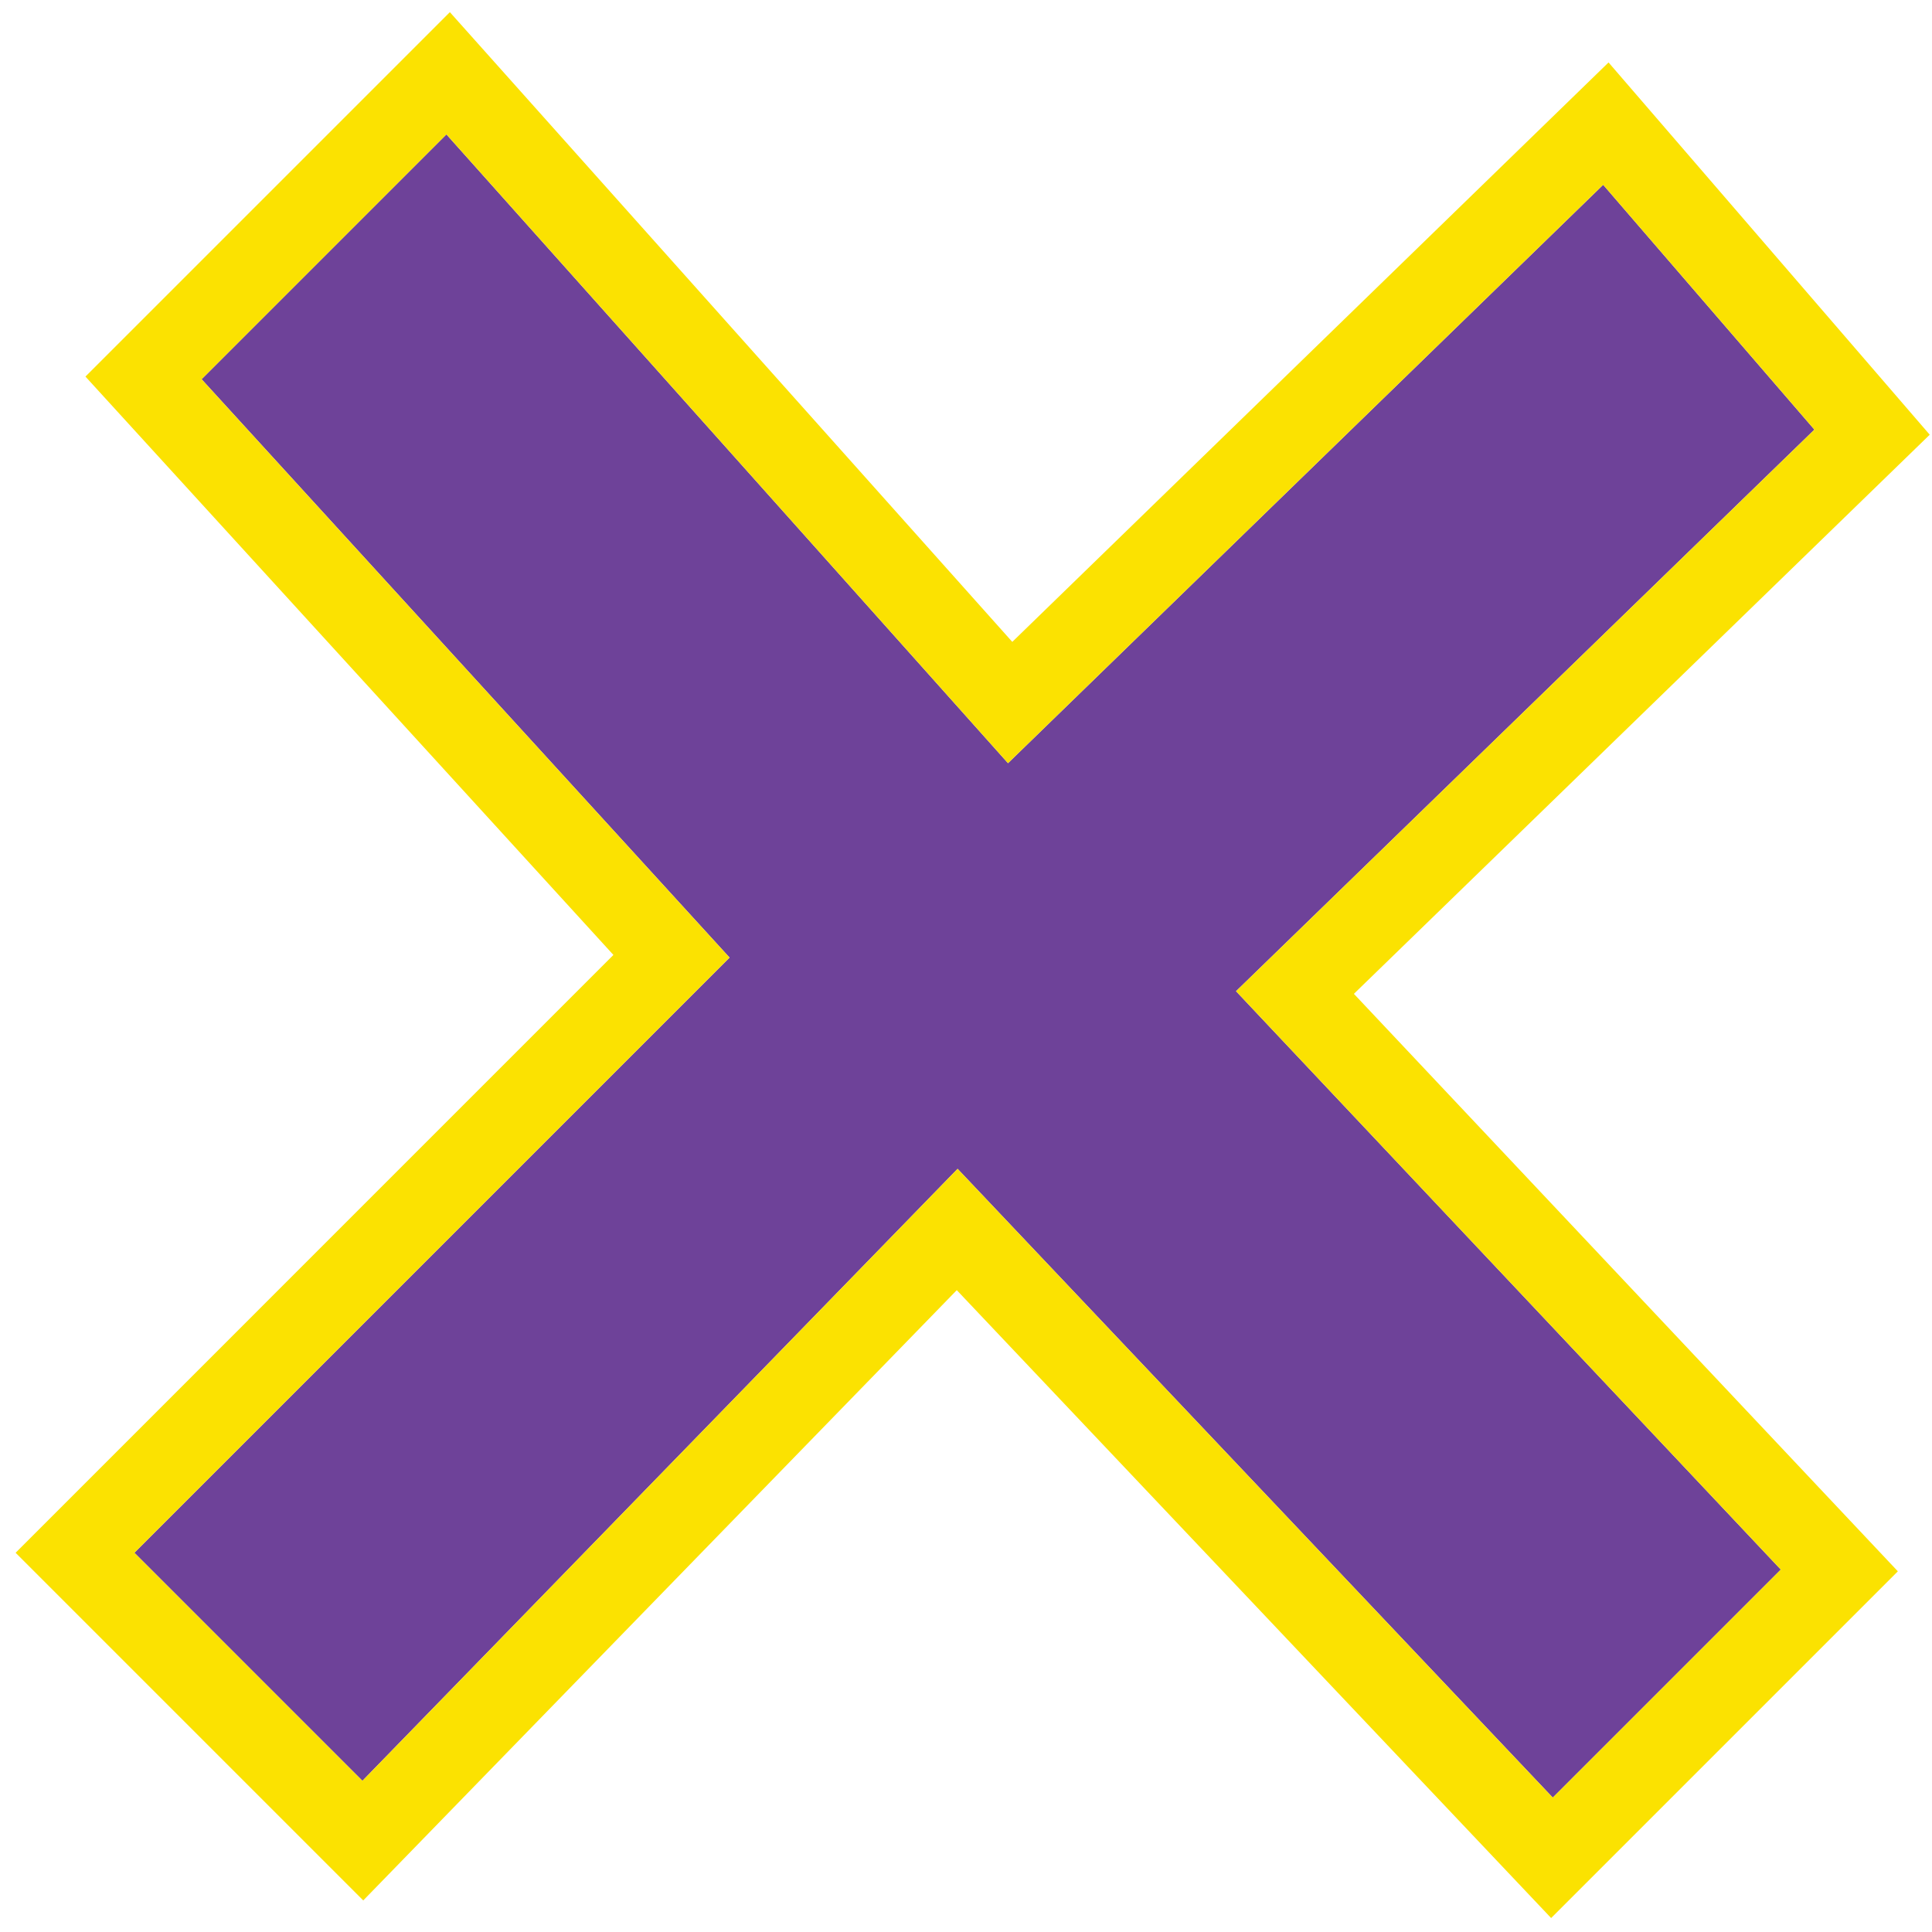 <svg width="115" height="115" viewBox="0 0 115 115" fill="none" xmlns="http://www.w3.org/2000/svg">
<path d="M108 25.573L95.427 11L60 45.427L26.573 8L12 22.573L43.427 57L8 92.427L21.573 106L57 69.573L92.427 107L106 93.427L73.573 59L108 25.573Z" fill="#6E4299"/>
<path fill-rule="evenodd" clip-rule="evenodd" d="M114.865 25.876L80.589 59.157L112.967 93.531L92.329 114.169L56.951 76.795L21.622 113.121L0.929 92.427L36.513 56.842L5.086 22.415L26.778 0.724L60.255 38.207L95.747 3.717L114.865 25.876ZM60 45.427L26.573 8L12 22.573L43.427 57L8 92.427L21.573 106L57 69.573L92.427 107L106 93.427L73.573 59L108 25.573L95.427 11L60 45.427Z" fill="#FBE201"/>
</svg>
